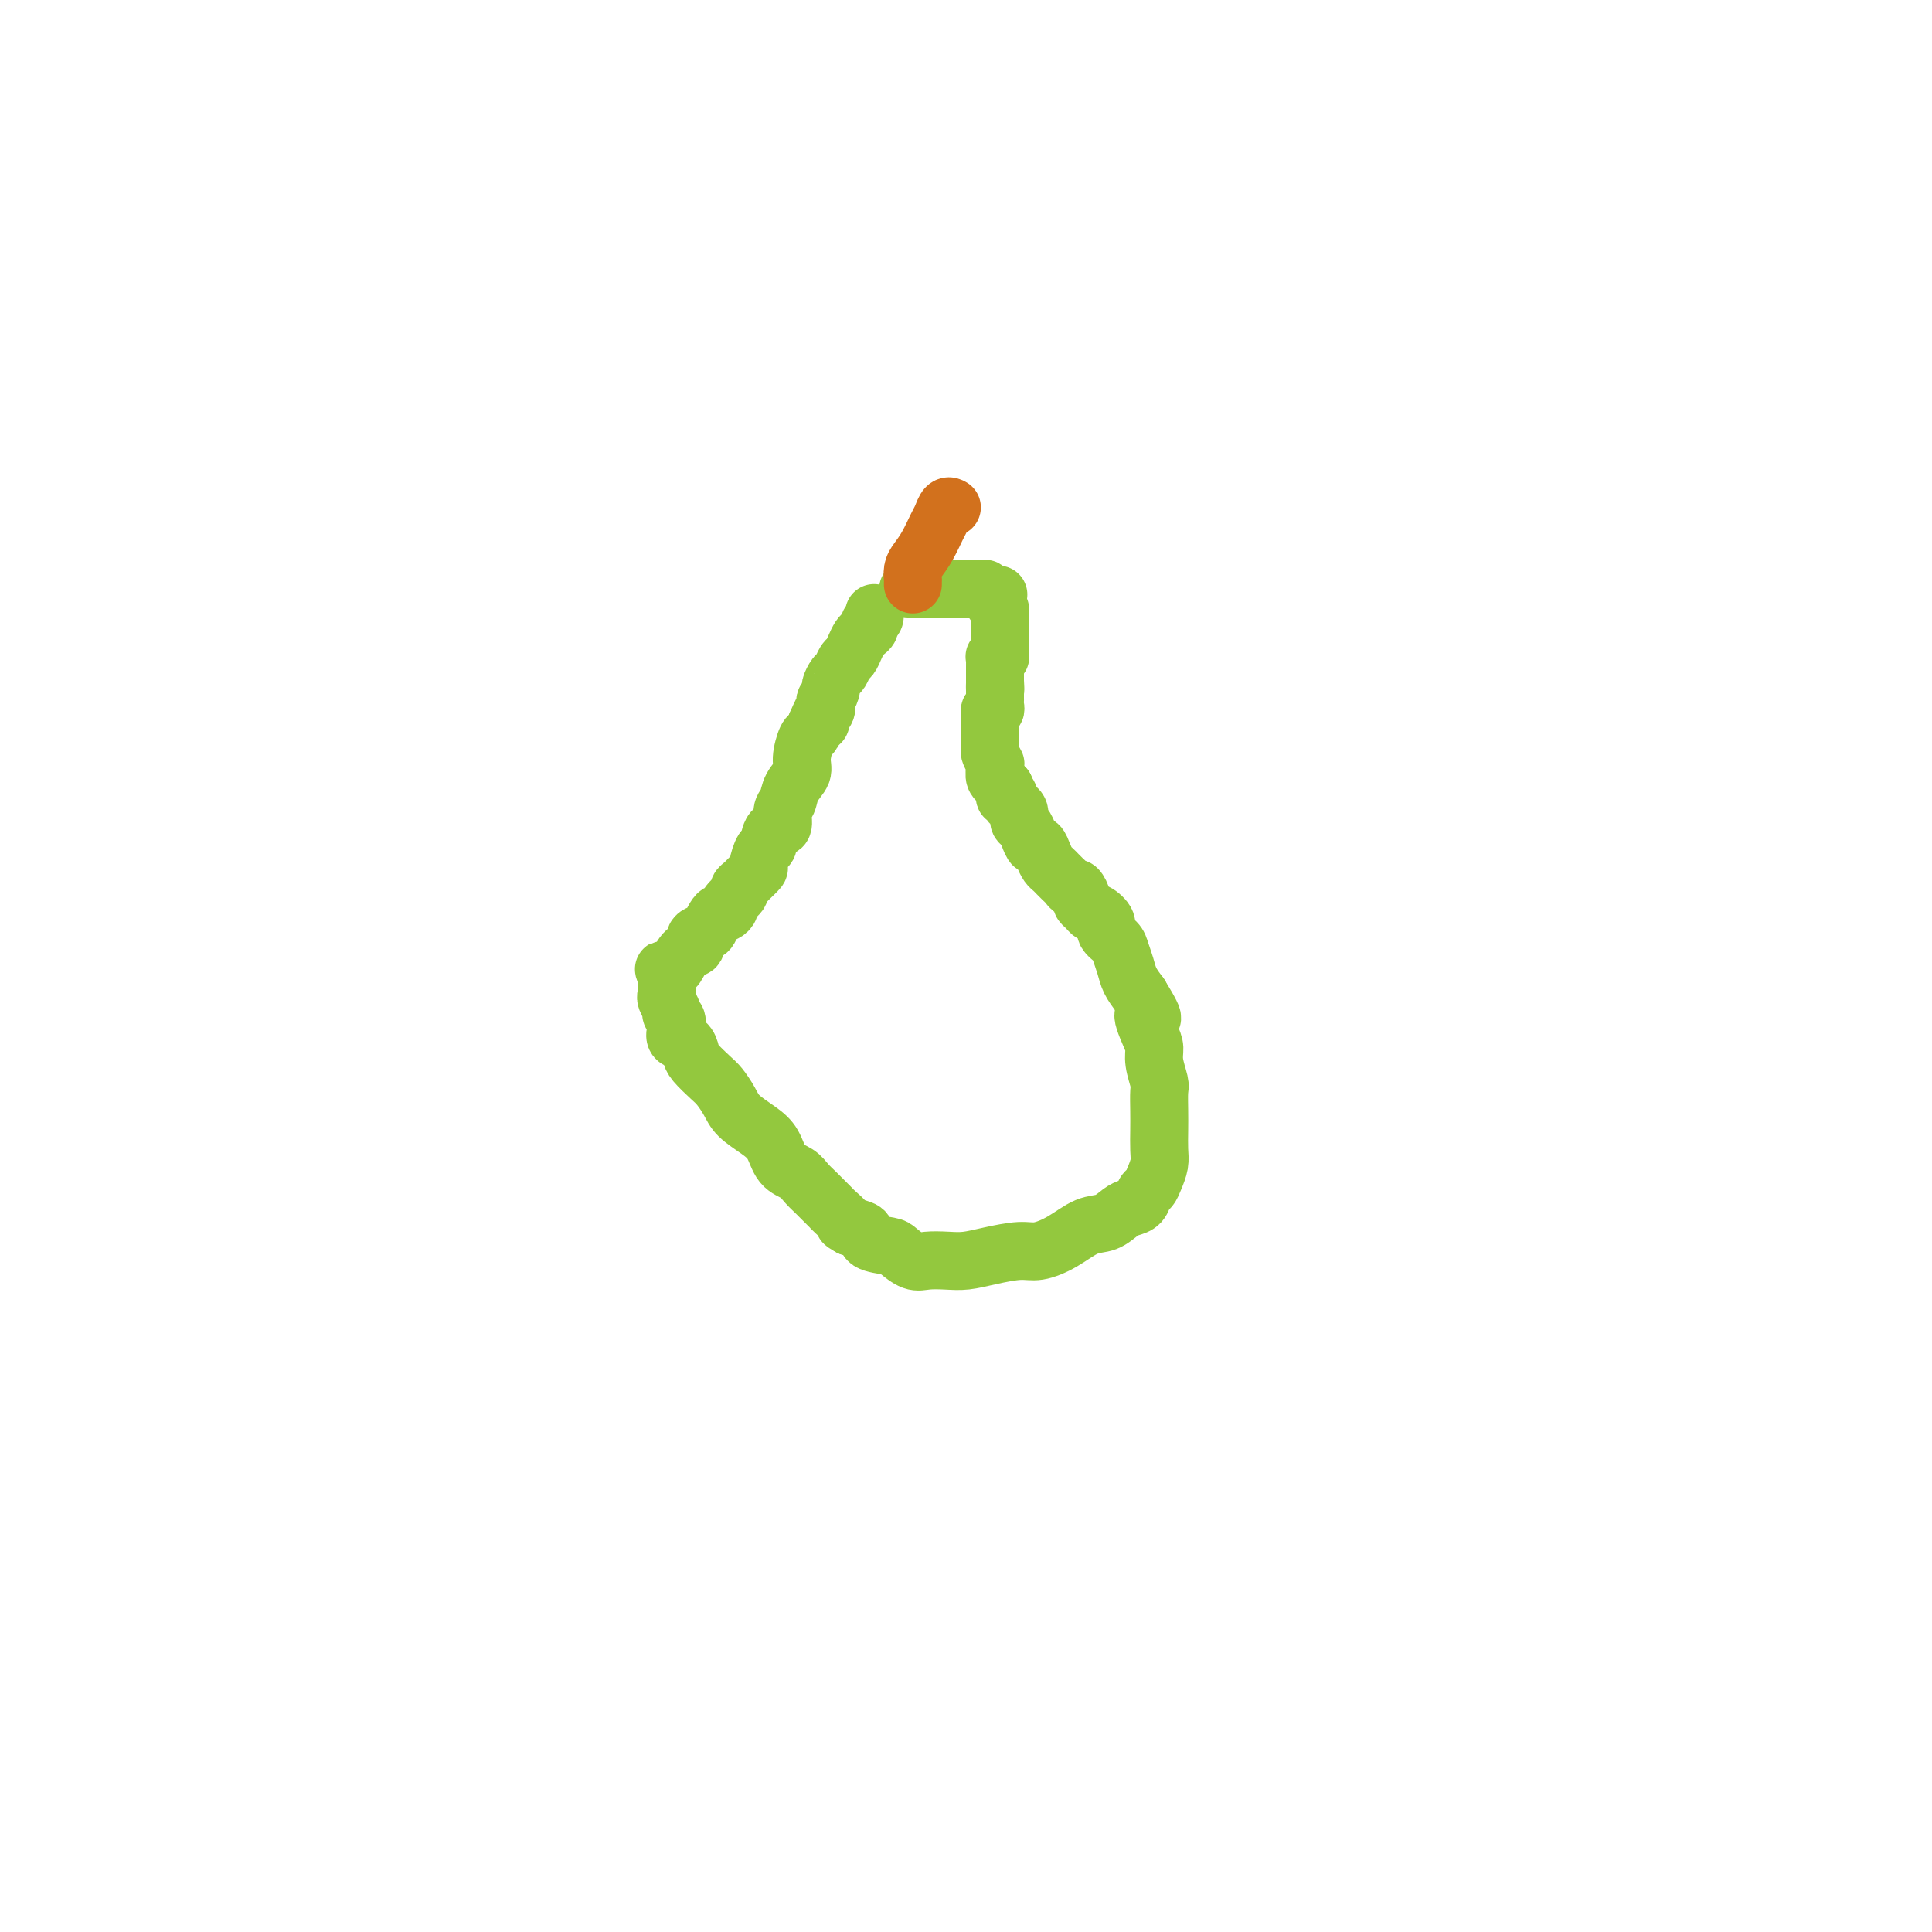 <svg viewBox='0 0 400 400' version='1.1' xmlns='http://www.w3.org/2000/svg' xmlns:xlink='http://www.w3.org/1999/xlink'><g fill='none' stroke='#93C83E' stroke-width='12' stroke-linecap='round' stroke-linejoin='round'><path d='M188,122c0.473,0.000 0.947,0.000 1,0c0.053,-0.000 -0.313,-0.000 0,0c0.313,0.000 1.305,0.000 2,0c0.695,-0.000 1.093,-0.000 2,0c0.907,0.000 2.323,0.000 3,0c0.677,-0.000 0.615,-0.000 1,0c0.385,0.000 1.218,0.000 2,0c0.782,-0.000 1.515,-0.001 2,0c0.485,0.001 0.722,0.004 1,0c0.278,-0.004 0.597,-0.015 1,0c0.403,0.015 0.892,0.056 1,0c0.108,-0.056 -0.163,-0.207 0,0c0.163,0.207 0.761,0.774 1,1c0.239,0.226 0.120,0.113 0,0'/><path d='M205,123c2.856,0.172 1.498,0.103 1,0c-0.498,-0.103 -0.134,-0.239 0,0c0.134,0.239 0.040,0.852 0,1c-0.040,0.148 -0.025,-0.167 0,0c0.025,0.167 0.059,0.818 0,1c-0.059,0.182 -0.212,-0.106 0,0c0.212,0.106 0.789,0.606 1,1c0.211,0.394 0.057,0.683 0,1c-0.057,0.317 -0.015,0.662 0,1c0.015,0.338 0.004,0.669 0,1c-0.004,0.331 -0.001,0.662 0,1c0.001,0.338 0.000,0.682 0,1c-0.000,0.318 -0.000,0.610 0,1c0.000,0.390 0.000,0.879 0,1c-0.000,0.121 -0.000,-0.125 0,0c0.000,0.125 0.000,0.622 0,1c-0.000,0.378 -0.000,0.637 0,1c0.000,0.363 0.001,0.829 0,1c-0.001,0.171 -0.004,0.046 0,0c0.004,-0.046 0.015,-0.013 0,0c-0.015,0.013 -0.057,0.006 0,0c0.057,-0.006 0.211,-0.013 0,0c-0.211,0.013 -0.789,0.045 -1,0c-0.211,-0.045 -0.057,-0.167 0,0c0.057,0.167 0.015,0.622 0,1c-0.015,0.378 -0.004,0.679 0,1c0.004,0.321 0.001,0.663 0,1c-0.001,0.337 -0.000,0.668 0,1c0.000,0.332 0.000,0.666 0,1'/><path d='M206,141c0.155,2.962 0.041,1.368 0,1c-0.041,-0.368 -0.011,0.489 0,1c0.011,0.511 0.003,0.676 0,1c-0.003,0.324 0.000,0.809 0,1c-0.000,0.191 -0.004,0.089 0,0c0.004,-0.089 0.015,-0.165 0,0c-0.015,0.165 -0.057,0.570 0,1c0.057,0.430 0.211,0.886 0,1c-0.211,0.114 -0.789,-0.113 -1,0c-0.211,0.113 -0.057,0.566 0,1c0.057,0.434 0.015,0.848 0,1c-0.015,0.152 -0.004,0.041 0,0c0.004,-0.041 0.001,-0.012 0,0c-0.001,0.012 -0.000,0.007 0,0c0.000,-0.007 0.000,-0.018 0,0c-0.000,0.018 -0.000,0.064 0,0c0.000,-0.064 0.000,-0.237 0,0c-0.000,0.237 -0.000,0.885 0,1c0.000,0.115 0.000,-0.302 0,0c-0.000,0.302 -0.001,1.322 0,2c0.001,0.678 0.004,1.012 0,1c-0.004,-0.012 -0.015,-0.372 0,0c0.015,0.372 0.057,1.475 0,2c-0.057,0.525 -0.212,0.473 0,1c0.212,0.527 0.793,1.634 1,2c0.207,0.366 0.041,-0.008 0,0c-0.041,0.008 0.044,0.397 0,1c-0.044,0.603 -0.218,1.419 0,2c0.218,0.581 0.828,0.926 1,1c0.172,0.074 -0.094,-0.122 0,0c0.094,0.122 0.547,0.561 1,1'/><path d='M208,163c0.244,3.581 -0.146,1.533 0,1c0.146,-0.533 0.828,0.447 1,1c0.172,0.553 -0.165,0.677 0,1c0.165,0.323 0.832,0.845 1,1c0.168,0.155 -0.162,-0.058 0,0c0.162,0.058 0.817,0.388 1,1c0.183,0.612 -0.106,1.507 0,2c0.106,0.493 0.606,0.583 1,1c0.394,0.417 0.683,1.162 1,2c0.317,0.838 0.662,1.769 1,2c0.338,0.231 0.668,-0.236 1,0c0.332,0.236 0.666,1.177 1,2c0.334,0.823 0.667,1.530 1,2c0.333,0.470 0.667,0.705 1,1c0.333,0.295 0.666,0.652 1,1c0.334,0.348 0.668,0.689 1,1c0.332,0.311 0.663,0.594 1,1c0.337,0.406 0.682,0.934 1,1c0.318,0.066 0.610,-0.332 1,0c0.390,0.332 0.877,1.394 1,2c0.123,0.606 -0.117,0.757 0,1c0.117,0.243 0.590,0.579 1,1c0.410,0.421 0.758,0.928 1,1c0.242,0.072 0.379,-0.291 1,0c0.621,0.291 1.725,1.236 2,2c0.275,0.764 -0.278,1.348 0,2c0.278,0.652 1.387,1.371 2,2c0.613,0.629 0.731,1.169 1,2c0.269,0.831 0.688,1.955 1,3c0.312,1.045 0.518,2.013 1,3c0.482,0.987 1.241,1.994 2,3'/><path d='M236,206c4.515,7.355 1.802,4.244 1,4c-0.802,-0.244 0.307,2.380 1,4c0.693,1.620 0.970,2.236 1,3c0.030,0.764 -0.188,1.677 0,3c0.188,1.323 0.782,3.057 1,4c0.218,0.943 0.059,1.095 0,2c-0.059,0.905 -0.019,2.564 0,4c0.019,1.436 0.016,2.651 0,4c-0.016,1.349 -0.046,2.833 0,4c0.046,1.167 0.168,2.018 0,3c-0.168,0.982 -0.625,2.095 -1,3c-0.375,0.905 -0.666,1.603 -1,2c-0.334,0.397 -0.711,0.492 -1,1c-0.289,0.508 -0.491,1.430 -1,2c-0.509,0.570 -1.324,0.789 -2,1c-0.676,0.211 -1.213,0.414 -2,1c-0.787,0.586 -1.825,1.554 -3,2c-1.175,0.446 -2.487,0.371 -4,1c-1.513,0.629 -3.226,1.962 -5,3c-1.774,1.038 -3.607,1.781 -5,2c-1.393,0.219 -2.344,-0.085 -4,0c-1.656,0.085 -4.018,0.561 -6,1c-1.982,0.439 -3.585,0.843 -5,1c-1.415,0.157 -2.642,0.067 -4,0c-1.358,-0.067 -2.848,-0.111 -4,0c-1.152,0.111 -1.967,0.377 -3,0c-1.033,-0.377 -2.285,-1.397 -3,-2c-0.715,-0.603 -0.893,-0.791 -2,-1c-1.107,-0.209 -3.144,-0.441 -4,-1c-0.856,-0.559 -0.530,-1.445 -1,-2c-0.470,-0.555 -1.735,-0.777 -3,-1'/><path d='M176,254c-2.130,-1.202 -0.955,-0.706 -1,-1c-0.045,-0.294 -1.311,-1.377 -2,-2c-0.689,-0.623 -0.802,-0.786 -1,-1c-0.198,-0.214 -0.479,-0.478 -1,-1c-0.521,-0.522 -1.280,-1.301 -2,-2c-0.720,-0.699 -1.402,-1.317 -2,-2c-0.598,-0.683 -1.112,-1.432 -2,-2c-0.888,-0.568 -2.149,-0.956 -3,-2c-0.851,-1.044 -1.292,-2.745 -2,-4c-0.708,-1.255 -1.683,-2.064 -3,-3c-1.317,-0.936 -2.976,-1.998 -4,-3c-1.024,-1.002 -1.412,-1.945 -2,-3c-0.588,-1.055 -1.375,-2.223 -2,-3c-0.625,-0.777 -1.089,-1.163 -2,-2c-0.911,-0.837 -2.269,-2.125 -3,-3c-0.731,-0.875 -0.836,-1.337 -1,-2c-0.164,-0.663 -0.388,-1.526 -1,-2c-0.612,-0.474 -1.613,-0.560 -2,-1c-0.387,-0.440 -0.160,-1.235 0,-2c0.160,-0.765 0.253,-1.501 0,-2c-0.253,-0.499 -0.852,-0.760 -1,-1c-0.148,-0.240 0.157,-0.459 0,-1c-0.157,-0.541 -0.774,-1.403 -1,-2c-0.226,-0.597 -0.061,-0.929 0,-1c0.061,-0.071 0.016,0.121 0,0c-0.016,-0.121 -0.004,-0.553 0,-1c0.004,-0.447 0.001,-0.907 0,-1c-0.001,-0.093 -0.000,0.181 0,0c0.000,-0.181 0.000,-0.818 0,-1c-0.000,-0.182 -0.000,0.091 0,0c0.000,-0.091 0.000,-0.545 0,-1'/><path d='M138,202c-0.979,-2.728 -0.426,-0.547 0,0c0.426,0.547 0.725,-0.540 1,-1c0.275,-0.460 0.525,-0.295 1,-1c0.475,-0.705 1.174,-2.282 2,-3c0.826,-0.718 1.779,-0.577 2,-1c0.221,-0.423 -0.292,-1.410 0,-2c0.292,-0.590 1.387,-0.784 2,-1c0.613,-0.216 0.743,-0.453 1,-1c0.257,-0.547 0.641,-1.402 1,-2c0.359,-0.598 0.692,-0.937 1,-1c0.308,-0.063 0.589,0.152 1,0c0.411,-0.152 0.951,-0.671 1,-1c0.049,-0.329 -0.391,-0.468 0,-1c0.391,-0.532 1.615,-1.456 2,-2c0.385,-0.544 -0.069,-0.707 0,-1c0.069,-0.293 0.663,-0.717 1,-1c0.337,-0.283 0.419,-0.427 1,-1c0.581,-0.573 1.660,-1.576 2,-2c0.340,-0.424 -0.059,-0.269 0,-1c0.059,-0.731 0.575,-2.350 1,-3c0.425,-0.650 0.758,-0.333 1,-1c0.242,-0.667 0.392,-2.317 1,-3c0.608,-0.683 1.673,-0.399 2,-1c0.327,-0.601 -0.085,-2.088 0,-3c0.085,-0.912 0.667,-1.250 1,-2c0.333,-0.750 0.418,-1.912 1,-3c0.582,-1.088 1.661,-2.101 2,-3c0.339,-0.899 -0.064,-1.684 0,-3c0.064,-1.316 0.594,-3.162 1,-4c0.406,-0.838 0.687,-0.668 1,-1c0.313,-0.332 0.656,-1.166 1,-2'/><path d='M169,150c2.079,-4.882 1.275,-2.087 1,-1c-0.275,1.087 -0.022,0.465 0,0c0.022,-0.465 -0.186,-0.773 0,-1c0.186,-0.227 0.767,-0.374 1,-1c0.233,-0.626 0.118,-1.730 0,-2c-0.118,-0.270 -0.239,0.294 0,0c0.239,-0.294 0.838,-1.445 1,-2c0.162,-0.555 -0.111,-0.515 0,-1c0.111,-0.485 0.607,-1.495 1,-2c0.393,-0.505 0.683,-0.506 1,-1c0.317,-0.494 0.662,-1.480 1,-2c0.338,-0.520 0.669,-0.573 1,-1c0.331,-0.427 0.662,-1.228 1,-2c0.338,-0.772 0.683,-1.516 1,-2c0.317,-0.484 0.607,-0.708 1,-1c0.393,-0.292 0.890,-0.653 1,-1c0.110,-0.347 -0.167,-0.682 0,-1c0.167,-0.318 0.777,-0.621 1,-1c0.223,-0.379 0.060,-0.834 0,-1c-0.060,-0.166 -0.016,-0.045 0,0c0.016,0.045 0.004,0.012 0,0c-0.004,-0.012 -0.001,-0.003 0,0c0.001,0.003 0.000,0.001 0,0c-0.000,-0.001 -0.000,-0.000 0,0'/></g>
<g fill='none' stroke='#D2711D' stroke-width='12' stroke-linecap='round' stroke-linejoin='round'><path d='M189,121c-0.005,-0.472 -0.010,-0.943 0,-1c0.010,-0.057 0.034,0.301 0,0c-0.034,-0.301 -0.125,-1.259 0,-2c0.125,-0.741 0.467,-1.264 1,-2c0.533,-0.736 1.257,-1.686 2,-3c0.743,-1.314 1.506,-2.993 2,-4c0.494,-1.007 0.721,-1.342 1,-2c0.279,-0.658 0.611,-1.640 1,-2c0.389,-0.360 0.836,-0.097 1,0c0.164,0.097 0.047,0.028 0,0c-0.047,-0.028 -0.023,-0.014 0,0'/></g>
</svg>